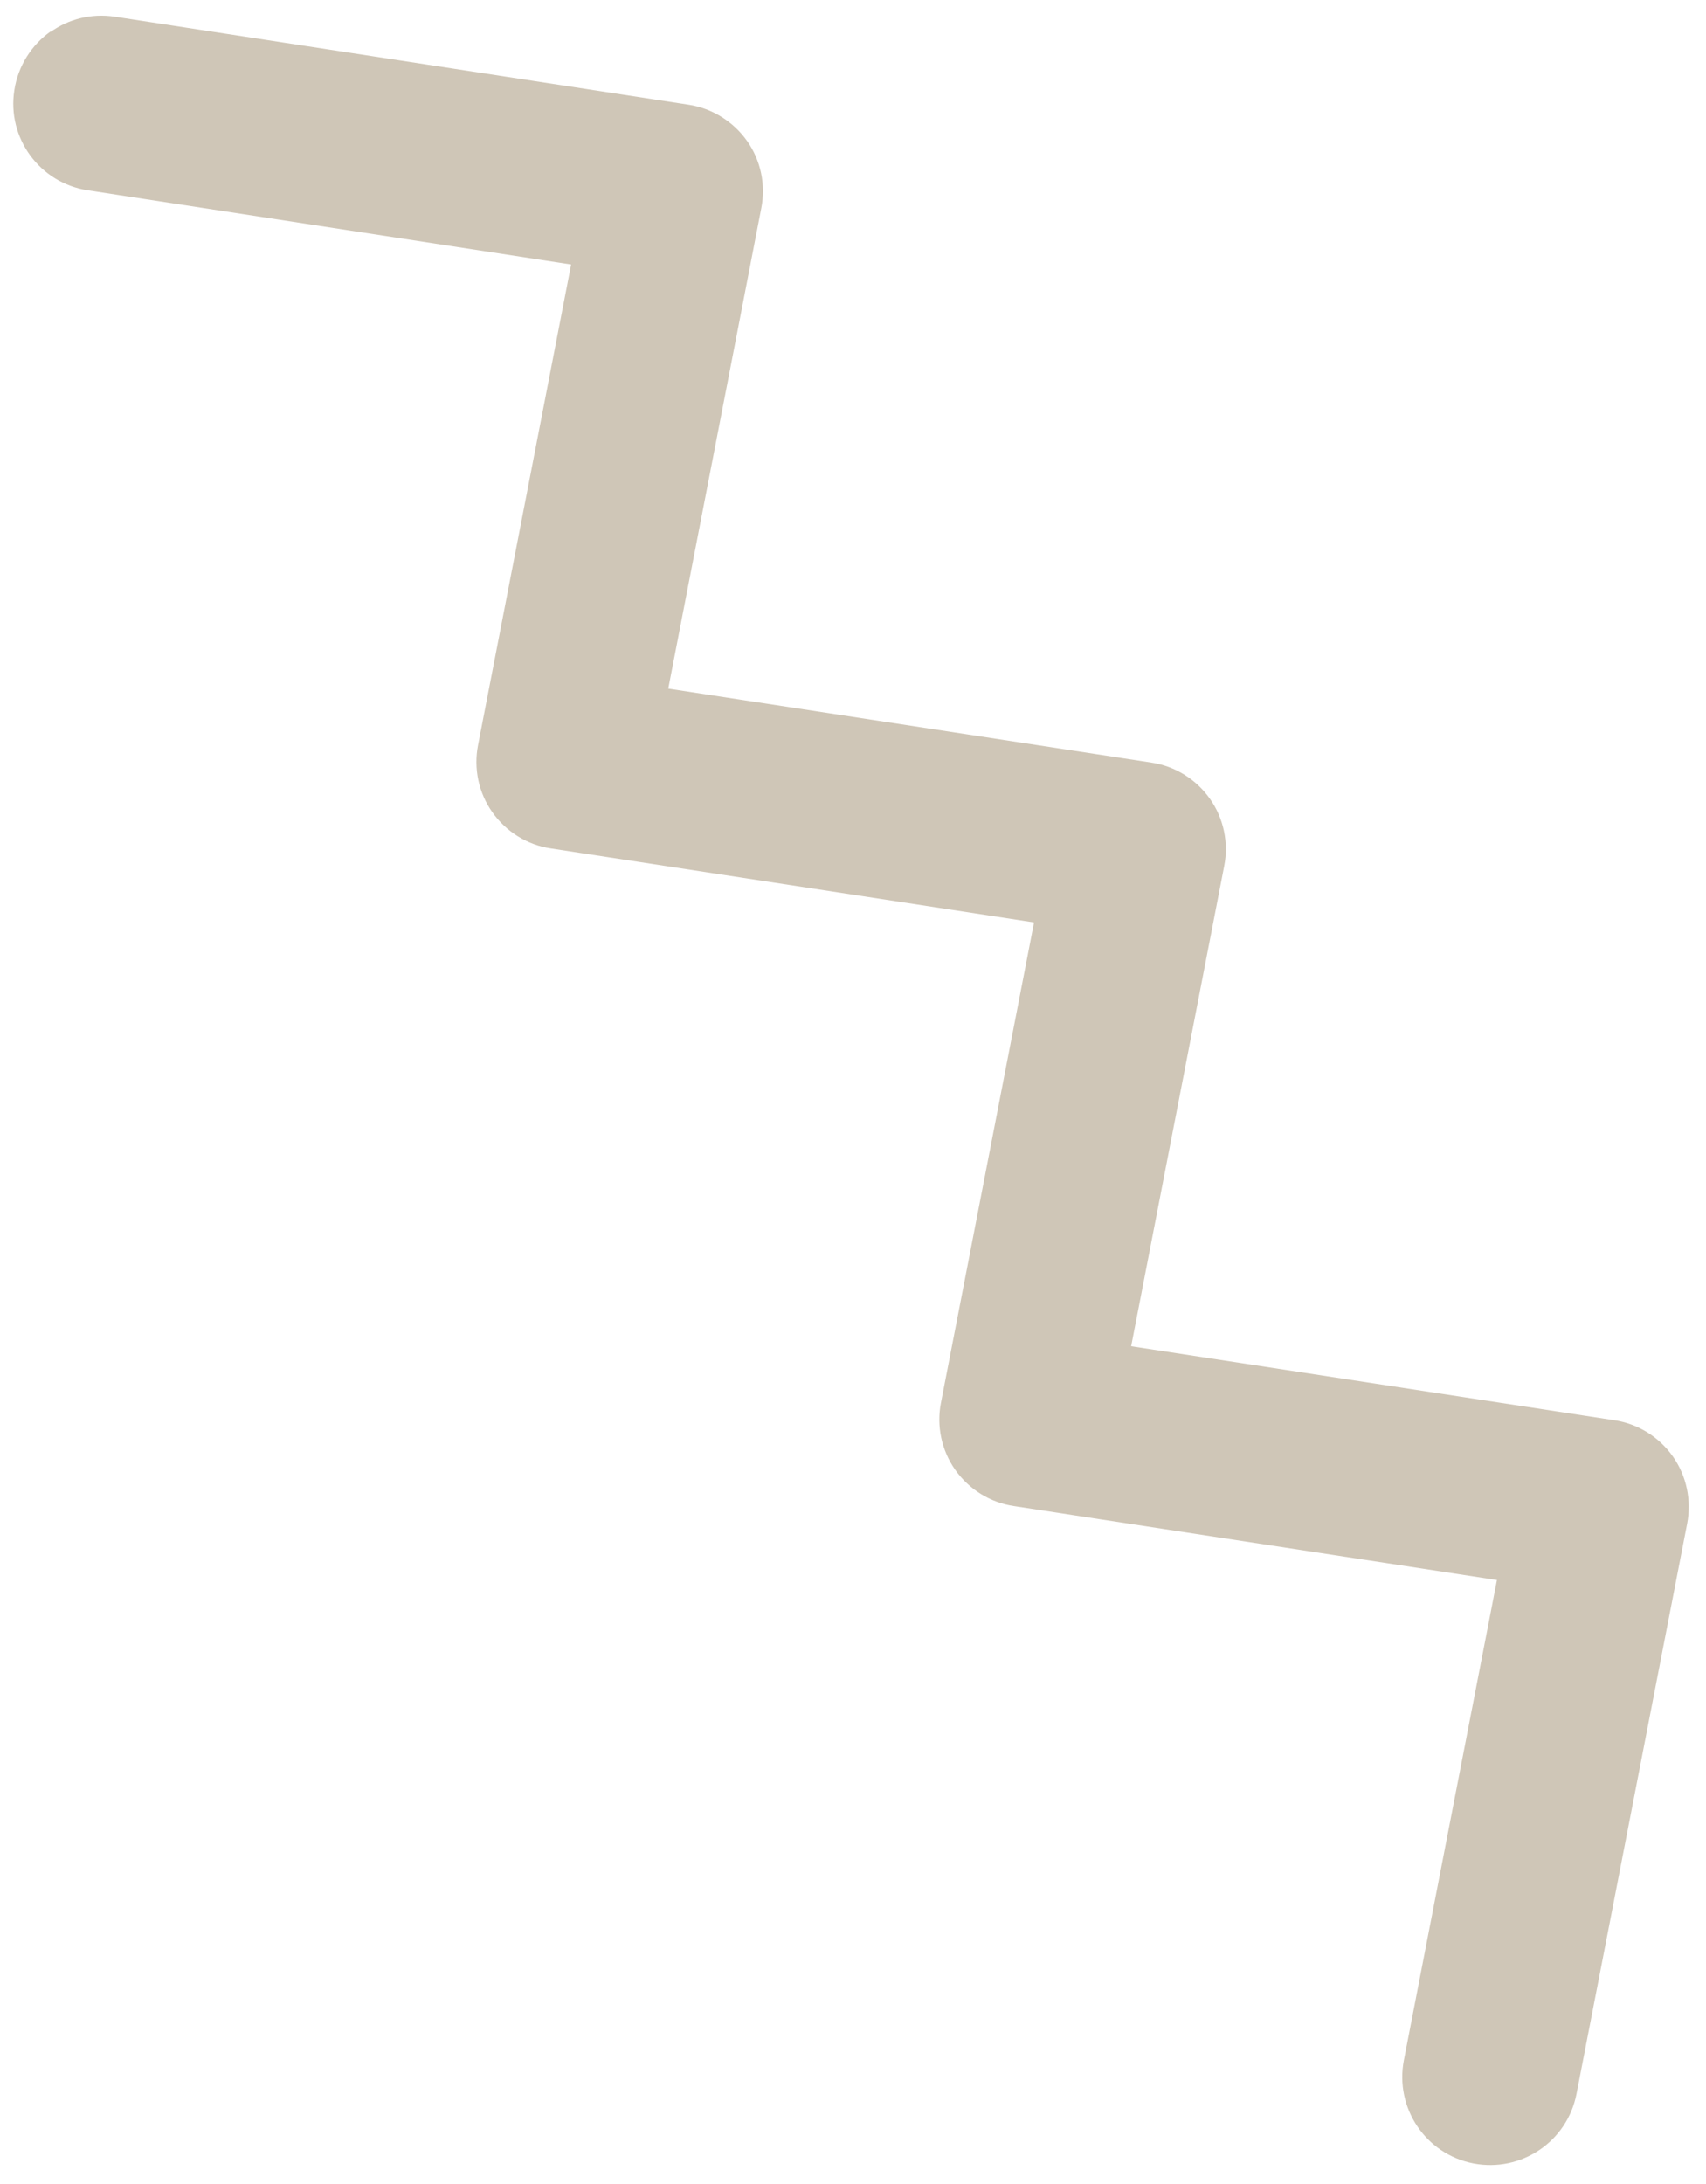 <svg width="68" height="87" viewBox="0 0 68 87" fill="none" xmlns="http://www.w3.org/2000/svg">
<path d="M2.023 1.267C2.733 0.762 3.636 0.525 4.572 0.665L27.442 4.171C28.377 4.311 29.227 4.838 29.775 5.612C30.324 6.387 30.528 7.355 30.345 8.29L26.636 27.435L45.893 30.382C46.839 30.522 47.678 31.049 48.226 31.824C48.775 32.598 48.979 33.577 48.796 34.502L45.087 53.636L64.344 56.583C65.29 56.723 66.129 57.25 66.677 58.024C67.226 58.798 67.43 59.777 67.247 60.713L62.839 83.418C62.473 85.322 60.635 86.558 58.731 86.193C56.828 85.827 55.592 83.988 55.957 82.084L59.667 62.95L40.409 60.003C39.463 59.863 38.624 59.336 38.076 58.562C37.528 57.787 37.323 56.809 37.506 55.884L41.216 36.75L21.958 33.803C21.012 33.663 20.173 33.136 19.625 32.361C19.077 31.587 18.872 30.619 19.055 29.683L22.765 10.538L3.496 7.581C1.582 7.29 0.271 5.494 0.572 3.59C0.722 2.612 1.271 1.783 2.012 1.256L2.023 1.267Z" fill="#CFC6B7"/>
</svg>
